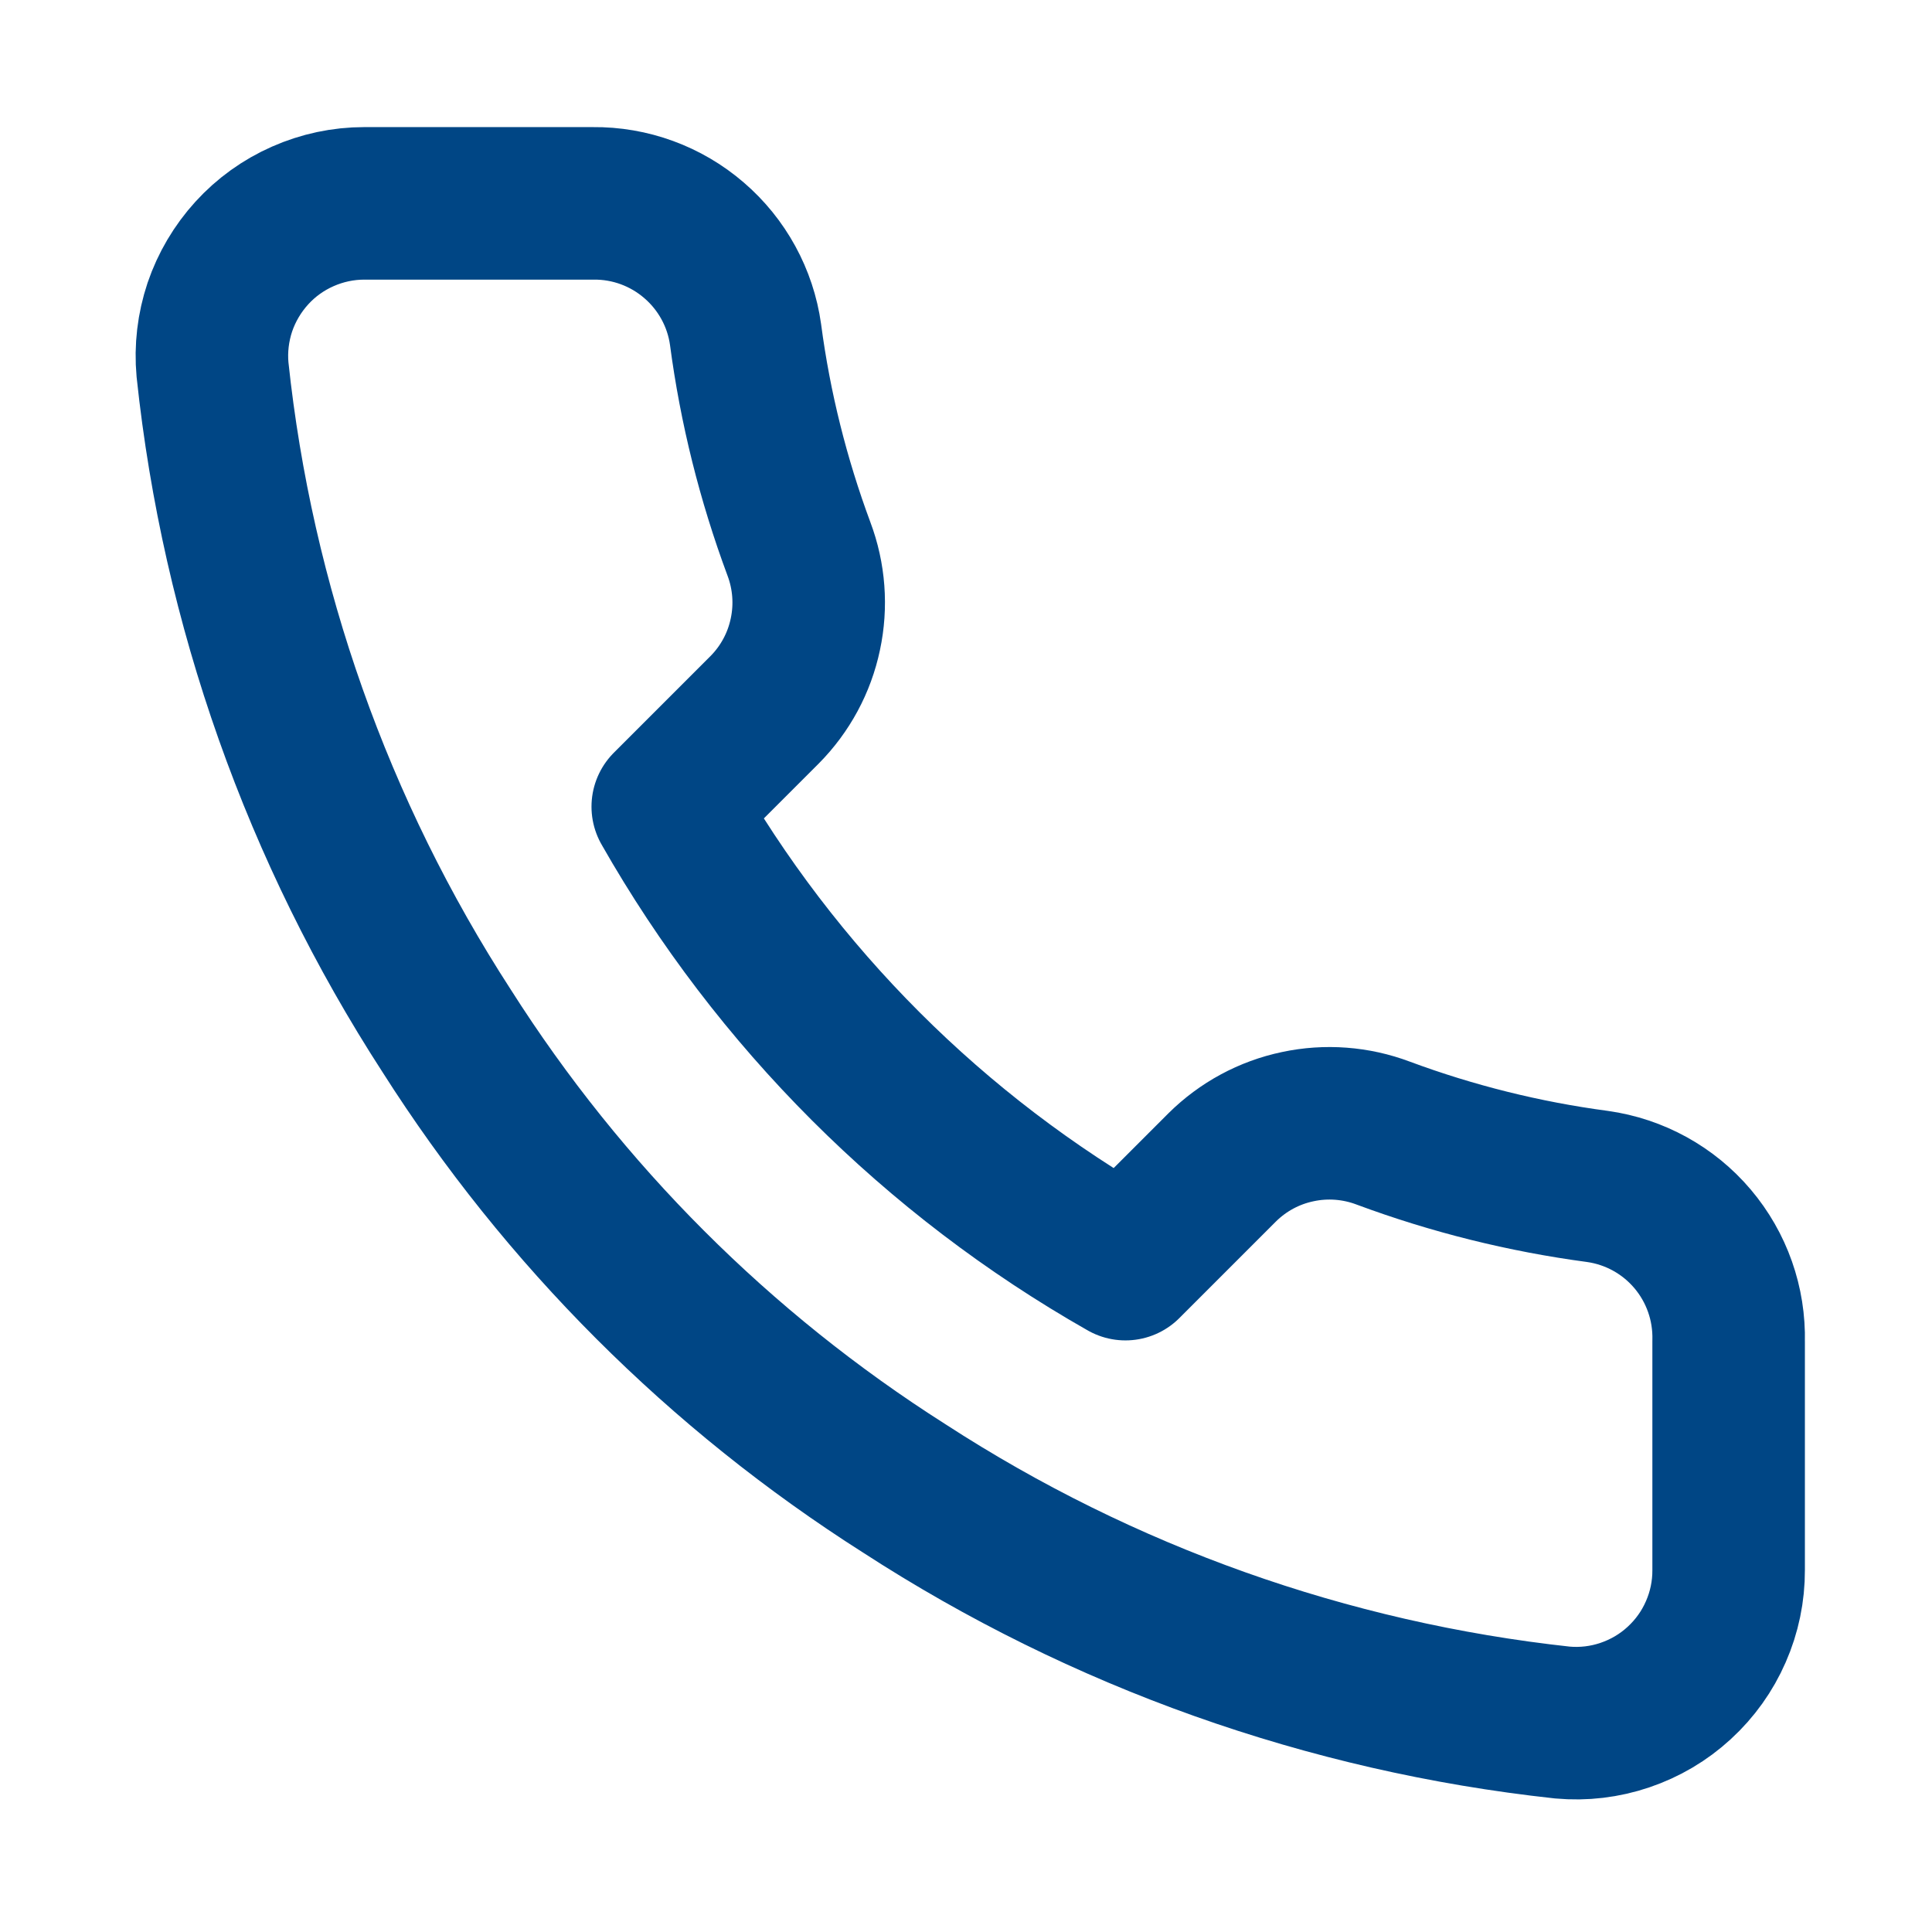 <?xml version="1.0" encoding="UTF-8"?> <svg xmlns="http://www.w3.org/2000/svg" width="19" height="19" viewBox="0 0 19 19" fill="none"><path d="M17 13.19V15.44C17.001 15.649 16.958 15.856 16.874 16.047C16.791 16.238 16.668 16.41 16.514 16.551C16.36 16.693 16.178 16.8 15.98 16.867C15.783 16.934 15.573 16.959 15.365 16.94C13.057 16.689 10.84 15.901 8.892 14.637C7.08 13.486 5.544 11.95 4.392 10.137C3.125 8.181 2.336 5.953 2.09 3.635C2.071 3.428 2.096 3.219 2.162 3.021C2.229 2.824 2.336 2.643 2.476 2.489C2.616 2.335 2.787 2.212 2.978 2.128C3.168 2.044 3.374 2 3.582 2H5.832C6.196 1.996 6.549 2.125 6.825 2.363C7.101 2.6 7.282 2.93 7.332 3.29C7.427 4.01 7.604 4.717 7.857 5.398C7.958 5.666 7.98 5.958 7.92 6.238C7.861 6.519 7.722 6.776 7.52 6.98L6.567 7.933C7.635 9.81 9.19 11.365 11.068 12.432L12.02 11.48C12.224 11.278 12.481 11.139 12.762 11.08C13.042 11.02 13.334 11.042 13.602 11.143C14.283 11.396 14.99 11.572 15.71 11.668C16.074 11.719 16.407 11.902 16.645 12.183C16.883 12.464 17.009 12.822 17 13.19Z" stroke="#004685" stroke-width="1.5" stroke-linecap="round" stroke-linejoin="round"></path></svg> 